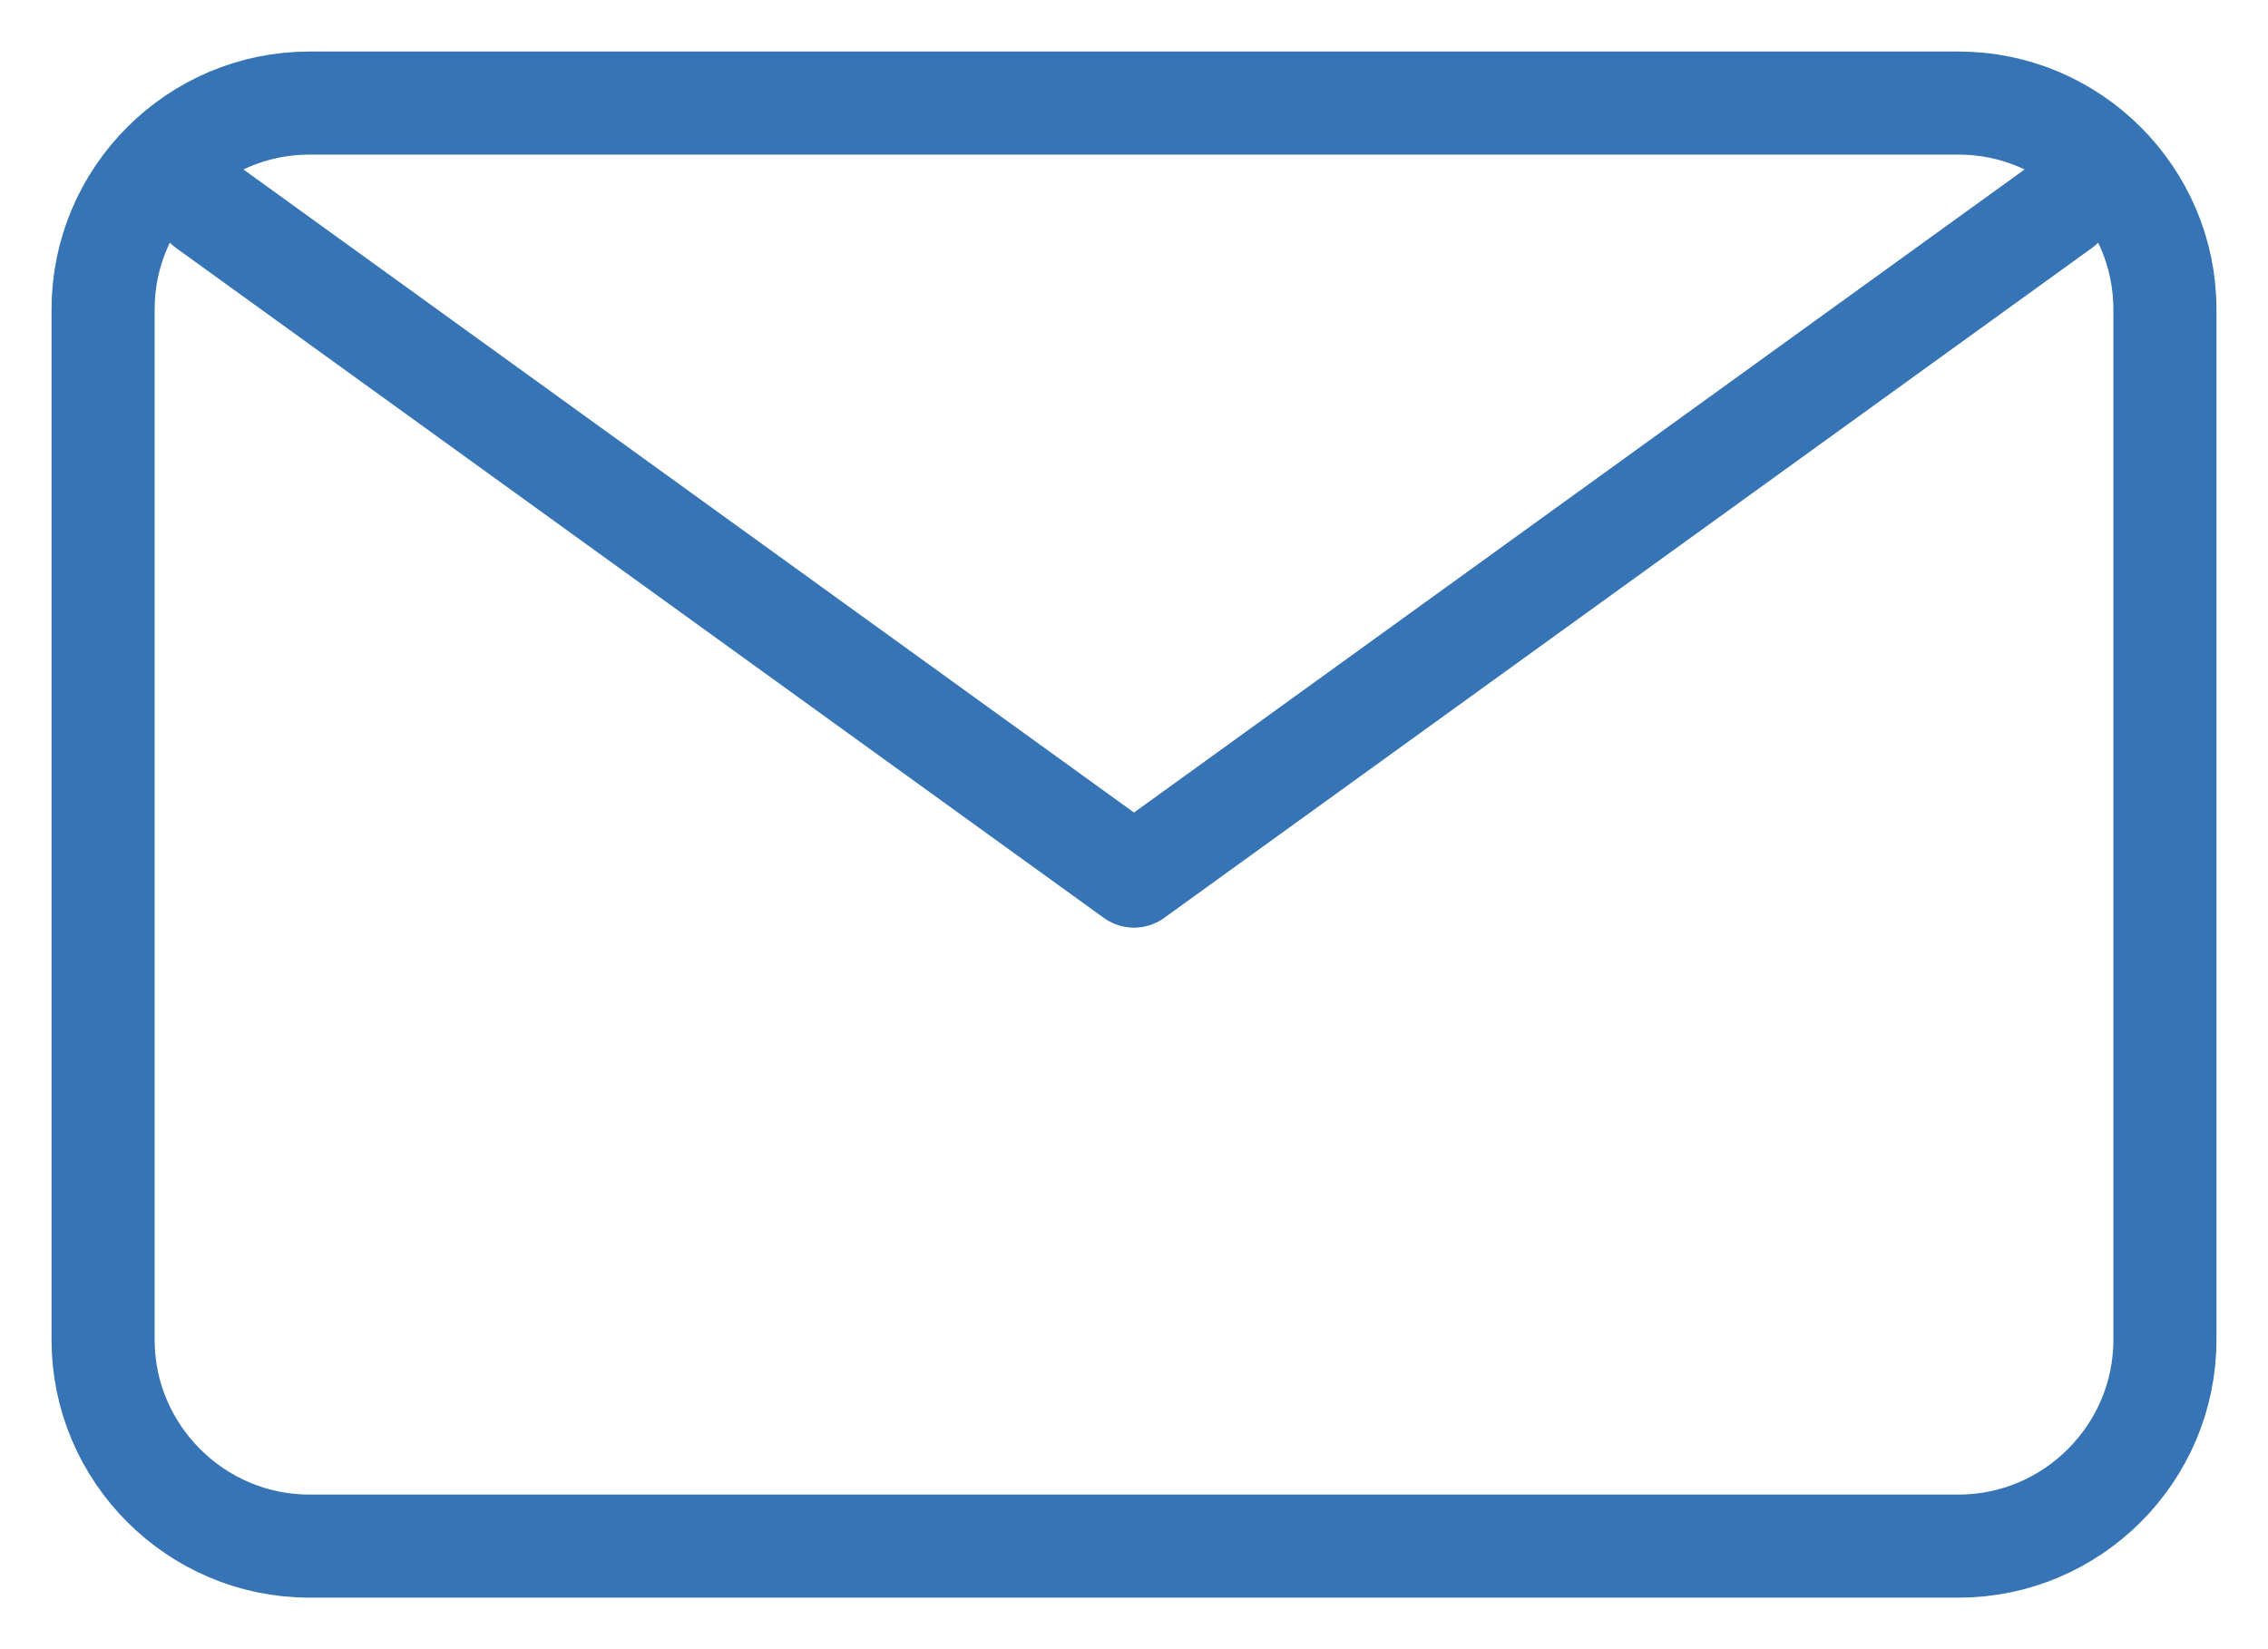 <?xml version="1.0" encoding="utf-8"?>
<!-- Generator: Adobe Illustrator 26.0.1, SVG Export Plug-In . SVG Version: 6.00 Build 0)  -->
<svg version="1.1" id="Layer_1" xmlns="http://www.w3.org/2000/svg" xmlns:xlink="http://www.w3.org/1999/xlink" x="0px" y="0px"
	 viewBox="0 0 22 16" style="enable-background:new 0 0 22 16;" xml:space="preserve">
<style type="text/css">
	.st0{fill:none;stroke:#3674B5;stroke-linecap:round;stroke-linejoin:round;}
	.st1{fill:none;stroke:#3674B5;stroke-linejoin:round;}
</style>
<path class="st0" d="M1,3c0-1.1,0.9-2,2-2h16c1.1,0,2,0.9,2,2v10c0,1.1-0.9,2-2,2H3c-1.1,0-2-0.9-2-2V3z"/>
<path class="st1" d="M1.7,1.7L2,2l9,6.5L20,2l0.3-0.3"/>
</svg>
